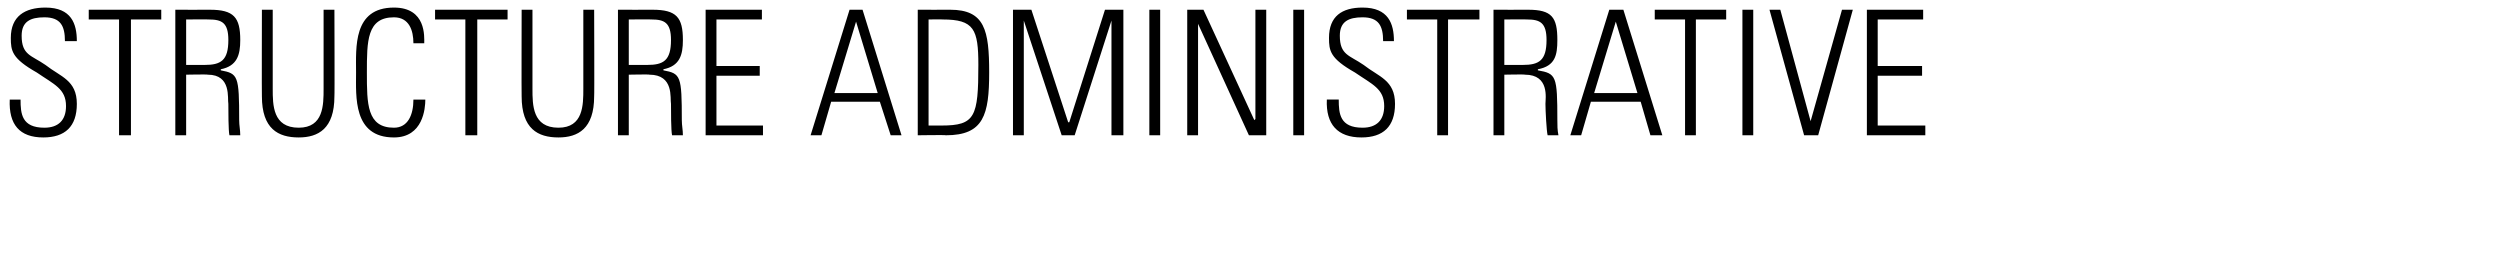 <svg xmlns="http://www.w3.org/2000/svg" version="1.1" width="231px" height="24.5px" viewBox="0 0 231 24.5"><desc>Structure administrative</desc><defs/><g id="Polygon98960"><path d="m6 3.8c0-1.4-.4-2.2-1.9-2.2c-1.3 0-2.1.4-2.1 1.7c0 1.8.9 1.8 2.2 2.7c1.4 1.1 2.9 1.4 2.9 3.6c0 2.1-1.1 3.1-3.1 3.1c-2.2 0-3.2-1.2-3.1-3.5c0 0 1 0 1 0c0 1.3.1 2.6 2.2 2.6c1.3 0 2-.7 2-2c0-1.6-1.1-2-2.7-3.1c-2.3-1.3-2.4-2-2.4-3.2c0-2 1.3-2.8 3.2-2.8c2.4 0 2.9 1.5 2.9 3.1c0 0-1.1 0-1.1 0zm5-2l-2.8 0l0-.9l6.7 0l0 .9l-2.8 0l0 10.7l-1.1 0l0-10.7zm6.2 5.1l0 5.6l-1 0l0-11.6c0 0 3.18.01 3.2 0c2.2 0 2.8.7 2.8 2.8c0 1.4-.3 2.4-1.8 2.7c0 0 0 .1 0 .1c1.6.3 1.7.5 1.7 4.6c0 .5.1.9.1 1.4c0 0-1 0-1 0c-.1-.4-.1-2.3-.1-2.9c-.1-.5.3-2.7-1.9-2.7c-.05-.04-2 0-2 0zm0-.9c0 0 1.68 0 1.7 0c1.5 0 2.2-.4 2.2-2.3c0-1.6-.6-1.9-1.8-1.9c.01-.02-2.1 0-2.1 0l0 4.2zm8 2.2c0 1.5 0 3.6 2.4 3.6c2.3 0 2.3-2.1 2.3-3.6c0-.02 0-7.3 0-7.3l1 0c0 0 .03 8.03 0 8c0 3-1.5 3.8-3.3 3.8c-1.9 0-3.4-.8-3.4-3.8c-.02.03 0-8 0-8l1 0c0 0 0 7.28 0 7.3zm7.7-1.5c0-2.3-.3-6 3.5-6c3 0 2.8 2.7 2.8 3.3c0 0-1 0-1 0c0-1.2-.4-2.4-1.8-2.4c-2.5 0-2.5 2.2-2.5 5.1c0 2.9 0 5.1 2.5 5.1c1.3 0 1.8-1.2 1.8-2.6c0 0 1.1 0 1.1 0c0 .8-.2 3.5-2.9 3.5c-3.8 0-3.5-3.8-3.5-6zm10.1-4.9l-2.8 0l0-.9l6.7 0l0 .9l-2.8 0l0 10.7l-1.1 0l0-10.7zm6.2 6.4c0 1.5 0 3.6 2.4 3.6c2.3 0 2.3-2.1 2.3-3.6c0-.02 0-7.3 0-7.3l1 0c0 0 .03 8.03 0 8c0 3-1.5 3.8-3.3 3.8c-1.9 0-3.4-.8-3.4-3.8c-.02.03 0-8 0-8l1 0c0 0 0 7.28 0 7.3zm8.9-1.3l0 5.6l-1 0l0-11.6c0 0 3.17.01 3.2 0c2.2 0 2.8.7 2.8 2.8c0 1.4-.3 2.4-1.8 2.7c0 0 0 .1 0 .1c1.6.3 1.7.5 1.7 4.6c0 .5.1.9.1 1.4c0 0-1 0-1 0c-.1-.4-.1-2.3-.1-2.9c-.1-.5.3-2.7-2-2.7c.05-.04-1.9 0-1.9 0zm0-.9c0 0 1.68 0 1.7 0c1.5 0 2.2-.4 2.2-2.3c0-1.6-.6-1.9-1.8-1.9c.01-.02-2.1 0-2.1 0l0 4.2zm12.3-5.1l0 .9l-4.2 0l0 4.3l4 0l0 .9l-4 0l0 4.6l4.3 0l0 .9l-5.3 0l0-11.6l5.2 0zm9.3 0l3.6 11.6l-1 0l-1-3.1l-4.5 0l-.9 3.1l-1 0l3.6-11.6l1.2 0zm1.4 7.7l-2-6.6l0 0l-2 6.6l4 0zm4.7 3c0 0 1.22 0 1.2 0c3.1 0 3.4-.8 3.4-5.6c0-3.3-.4-4.2-3.3-4.2c.02-.02-1.3 0-1.3 0l0 9.8zm-1-10.7c0 0 3.01.01 3 0c3.2 0 3.6 1.9 3.6 5.8c0 3.9-.5 5.8-4 5.8c-.01-.04-2.6 0-2.6 0l0-11.6zm8.8 11.6l0-11.6l1.7 0l3.4 10.4l.1 0l3.3-10.4l1.7 0l0 11.6l-1.1 0l0-10.6l0 0l-3.4 10.6l-1.2 0l-3.5-10.6l0 0l0 10.6l-1 0zm13.6-11.6l0 11.6l-1 0l0-11.6l1 0zm2.5 11.6l0-11.6l1.5 0l4.7 10.2l.1-.1l0-10.1l1 0l0 11.6l-1.6 0l-4.7-10.3l0 0l0 10.3l-1 0zm10.8-11.6l0 11.6l-1 0l0-11.6l1 0zm7.3 2.9c0-1.4-.4-2.2-1.9-2.2c-1.3 0-2.1.4-2.1 1.7c0 1.8.9 1.8 2.2 2.7c1.4 1.1 2.9 1.4 2.9 3.6c0 2.1-1.1 3.1-3.1 3.1c-2.2 0-3.3-1.2-3.2-3.5c0 0 1.1 0 1.1 0c0 1.3.1 2.6 2.2 2.6c1.3 0 2-.7 2-2c0-1.6-1.1-2-2.7-3.1c-2.3-1.3-2.4-2-2.4-3.2c0-2 1.2-2.8 3.1-2.8c2.4 0 2.9 1.5 2.9 3.1c0 0-1 0-1 0zm5-2l-2.8 0l0-.9l6.7 0l0 .9l-2.9 0l0 10.7l-1 0l0-10.7zm6.2 5.1l0 5.6l-1 0l0-11.6c0 0 3.15.01 3.2 0c2.2 0 2.7.7 2.7 2.8c0 1.4-.2 2.4-1.8 2.7c0 0 0 .1 0 .1c1.7.3 1.8.5 1.8 4.6c0 .5 0 .9.1 1.4c0 0-1 0-1 0c-.1-.4-.2-2.3-.2-2.9c0-.5.4-2.7-1.9-2.7c.03-.04-1.9 0-1.9 0zm0-.9c0 0 1.65 0 1.7 0c1.5 0 2.2-.4 2.2-2.3c0-1.6-.6-1.9-1.8-1.9c-.01-.02-2.1 0-2.1 0l0 4.2zm11-5.1l3.6 11.6l-1.1 0l-.9-3.1l-4.6 0l-.9 3.1l-1 0l3.6-11.6l1.3 0zm1.3 7.7l-2-6.6l0 0l-2 6.6l4 0zm4.4-6.8l-2.8 0l0-.9l6.6 0l0 .9l-2.8 0l0 10.7l-1 0l0-10.7zm6.3-.9l0 11.6l-1 0l0-11.6l1 0zm8.2 0l1 0l-3.2 11.6l-1.3 0l-3.2-11.6l1 0l2.8 10.3l0 0l2.9-10.3zm7.5 0l0 .9l-4.2 0l0 4.3l4.1 0l0 .9l-4.1 0l0 4.6l4.4 0l0 .9l-5.4 0l0-11.6l5.2 0z" stroke="none" fill="#000"/></g></svg>
